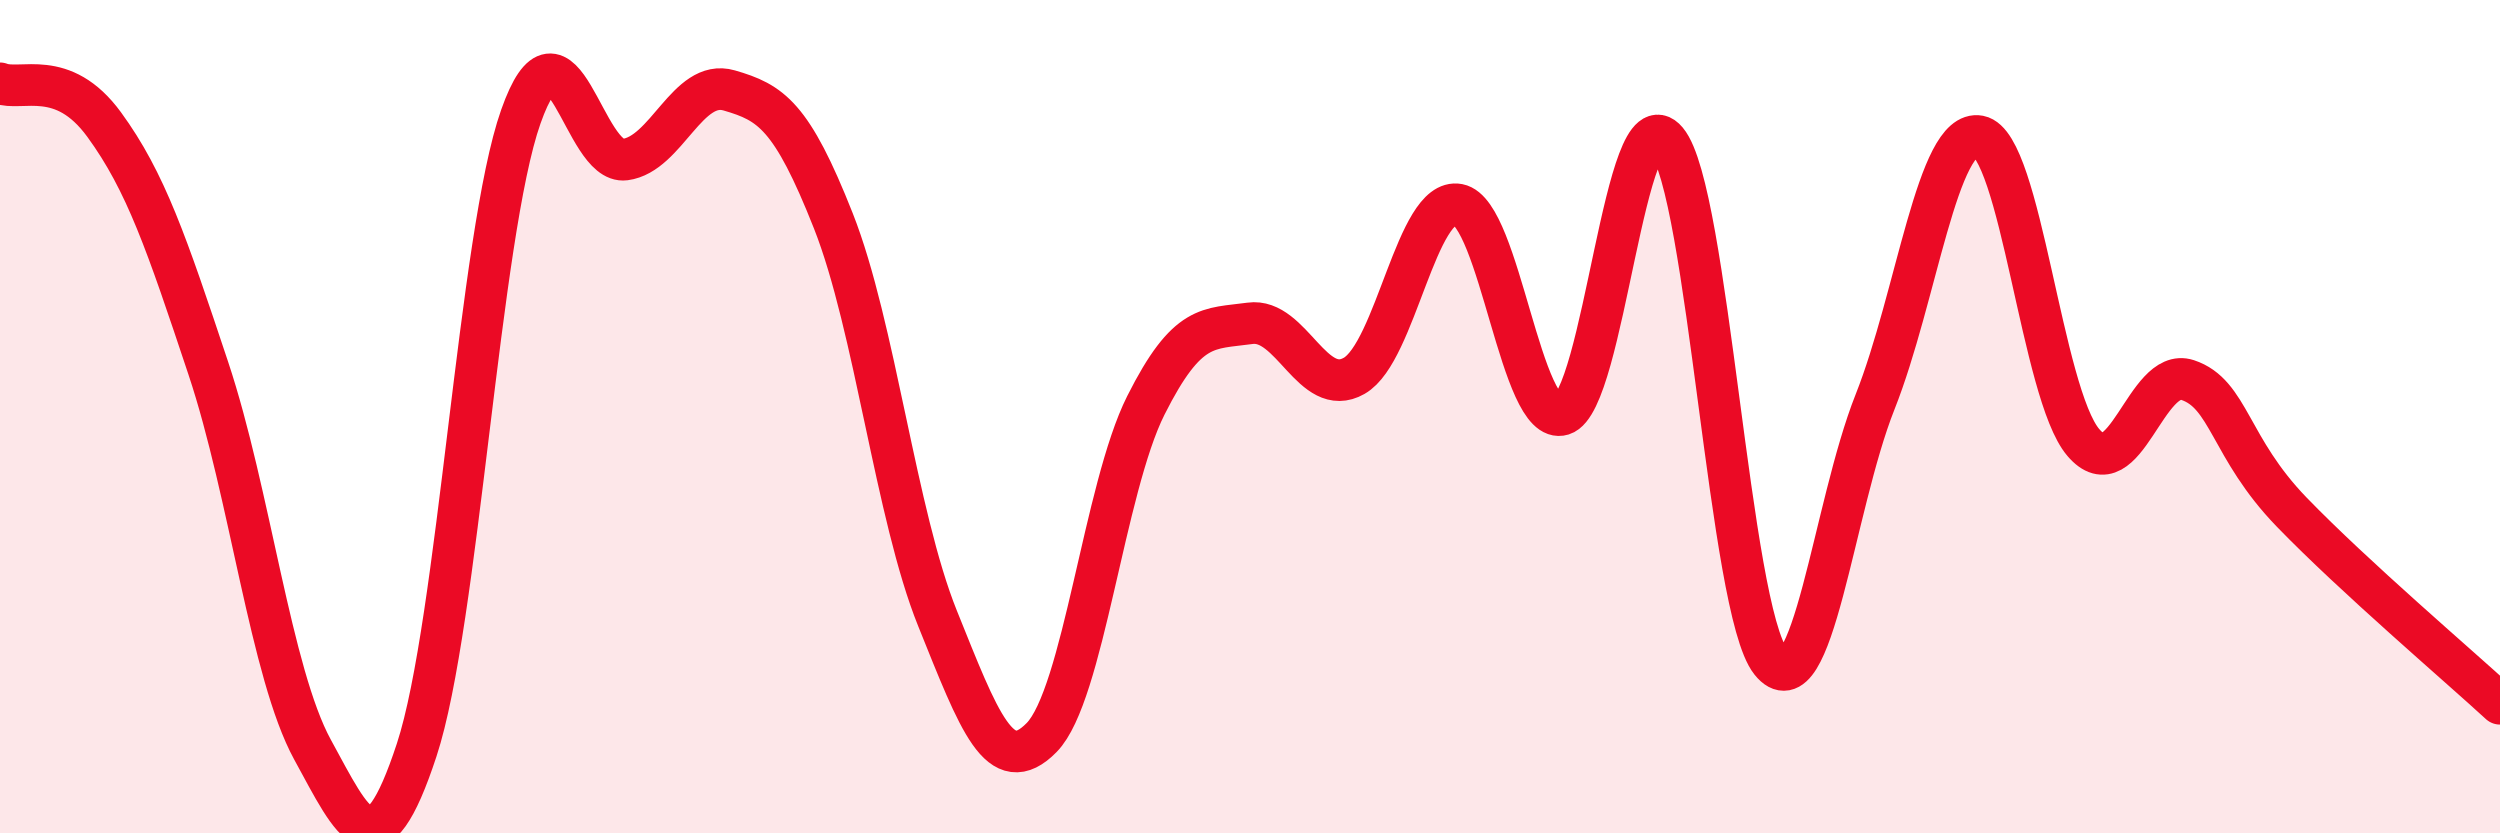 
    <svg width="60" height="20" viewBox="0 0 60 20" xmlns="http://www.w3.org/2000/svg">
      <path
        d="M 0,2 C 0.5,2.2 1.5,1.62 2.5,2.99 C 3.5,4.36 4,5.84 5,8.84 C 6,11.84 6.5,16.16 7.5,17.99 C 8.5,19.82 9,21.04 10,18 C 11,14.96 11.5,5.63 12.5,2.8 C 13.5,-0.03 14,3.96 15,3.83 C 16,3.7 16.5,1.88 17.5,2.17 C 18.5,2.46 19,2.77 20,5.3 C 21,7.83 21.5,12.36 22.5,14.84 C 23.5,17.32 24,18.72 25,17.7 C 26,16.68 26.5,11.72 27.5,9.73 C 28.5,7.74 29,7.9 30,7.76 C 31,7.62 31.5,9.59 32.5,9.02 C 33.5,8.45 34,4.72 35,4.91 C 36,5.1 36.5,10.26 37.5,9.95 C 38.5,9.64 39,2.19 40,3.38 C 41,4.57 41.5,14.63 42.5,15.88 C 43.5,17.13 44,12.17 45,9.65 C 46,7.13 46.5,3.08 47.5,3.27 C 48.5,3.46 49,9.45 50,10.62 C 51,11.79 51.5,8.79 52.5,9.12 C 53.5,9.45 53.5,10.74 55,12.29 C 56.5,13.84 59,15.97 60,16.89L60 20L0 20Z"
        fill="#EB0A25"
        opacity="0.1"
        stroke-linecap="round"
        stroke-linejoin="round"
      />
      <path
        d="M 0,2 C 0.5,2.2 1.5,1.62 2.5,2.99 C 3.5,4.36 4,5.84 5,8.84 C 6,11.84 6.5,16.16 7.5,17.99 C 8.5,19.82 9,21.04 10,18 C 11,14.96 11.5,5.63 12.5,2.8 C 13.5,-0.03 14,3.96 15,3.83 C 16,3.7 16.5,1.88 17.5,2.17 C 18.5,2.46 19,2.77 20,5.3 C 21,7.83 21.5,12.36 22.5,14.84 C 23.5,17.32 24,18.72 25,17.7 C 26,16.68 26.5,11.72 27.5,9.73 C 28.5,7.74 29,7.9 30,7.76 C 31,7.62 31.5,9.59 32.5,9.02 C 33.5,8.45 34,4.72 35,4.91 C 36,5.1 36.5,10.26 37.5,9.95 C 38.5,9.64 39,2.19 40,3.38 C 41,4.57 41.5,14.63 42.5,15.88 C 43.5,17.13 44,12.17 45,9.65 C 46,7.13 46.5,3.08 47.5,3.27 C 48.5,3.46 49,9.45 50,10.62 C 51,11.79 51.5,8.79 52.5,9.12 C 53.5,9.45 53.5,10.74 55,12.29 C 56.5,13.84 59,15.97 60,16.89"
        stroke="#EB0A25"
        stroke-width="1"
        fill="none"
        stroke-linecap="round"
        stroke-linejoin="round"
      />
    </svg>
  